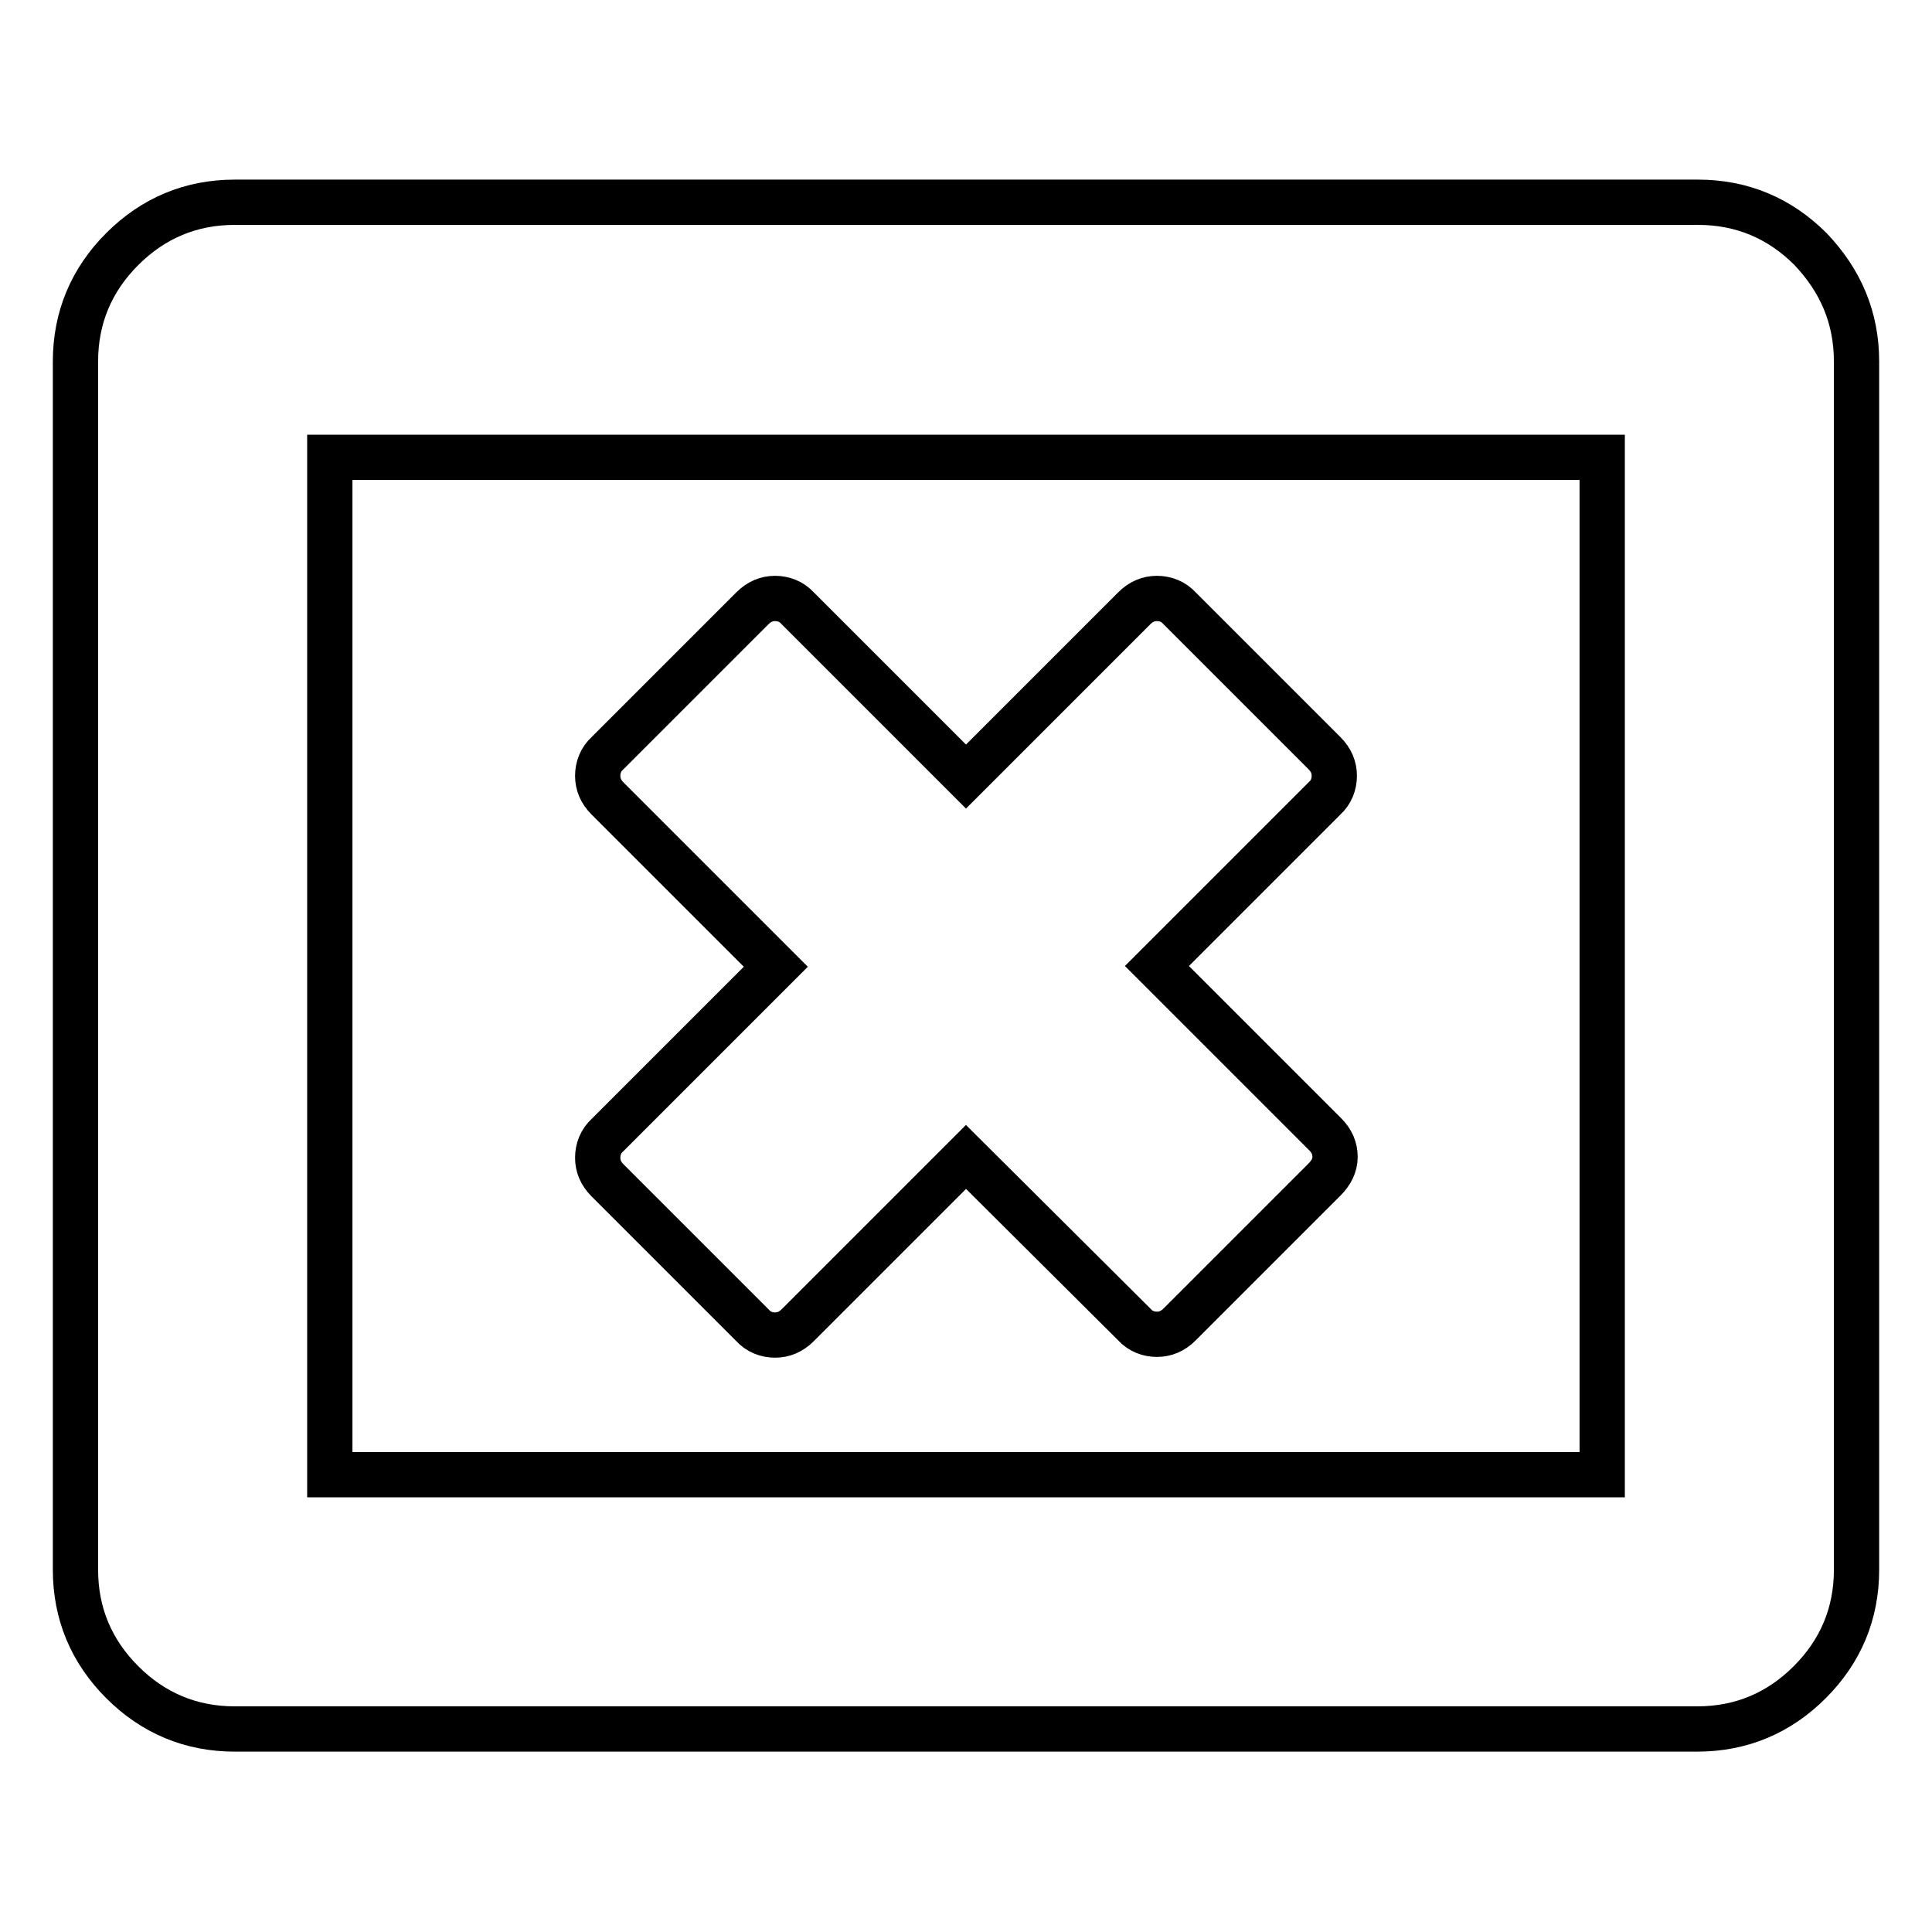 <?xml version="1.0" encoding="utf-8"?>
<!-- Svg Vector Icons : http://www.onlinewebfonts.com/icon -->
<!DOCTYPE svg PUBLIC "-//W3C//DTD SVG 1.1//EN" "http://www.w3.org/Graphics/SVG/1.1/DTD/svg11.dtd">
<svg version="1.1" xmlns="http://www.w3.org/2000/svg" xmlns:xlink="http://www.w3.org/1999/xlink" x="0px" y="0px" viewBox="0 0 256 256" enable-background="new 0 0 256 256" xml:space="preserve">
<g> <path stroke-width="6" fill-opacity="0" stroke="#000000"  d="M175.5,156.3l-19.2,19.2c-0.9,0.9-1.9,1.3-3,1.3c-1.1,0-2.2-0.4-3-1.3L128,153.3l-22.3,22.3 c-0.9,0.9-1.9,1.3-3,1.3s-2.2-0.4-3-1.3l-19.2-19.2c-0.9-0.9-1.3-1.9-1.3-3c0-1.1,0.4-2.2,1.3-3l22.3-22.3l-22.3-22.3 c-0.9-0.9-1.3-1.9-1.3-3c0-1.1,0.4-2.2,1.3-3l19.2-19.2c0.9-0.9,1.9-1.3,3-1.3s2.2,0.4,3,1.3l22.3,22.3l22.3-22.3 c0.9-0.9,1.9-1.3,3-1.3c1.1,0,2.2,0.4,3,1.3l19.2,19.2c0.9,0.9,1.3,1.9,1.3,3c0,1.1-0.4,2.2-1.3,3L153.3,128l22.3,22.3 c0.9,0.9,1.3,1.9,1.3,3C176.9,154.4,176.4,155.4,175.5,156.3z M43.7,195.4h168.6V60.6H43.7V195.4L43.7,195.4z M246,47.9v160.1 c0,5.8-2.1,10.8-6.2,14.9c-4.1,4.1-9.1,6.2-14.9,6.2H31.1c-5.8,0-10.8-2.1-14.9-6.2s-6.2-9.1-6.2-14.9V47.9 c0-5.8,2.1-10.8,6.2-14.9s9.1-6.2,14.9-6.2h193.9c5.8,0,10.8,2.1,14.9,6.2C243.9,37.2,246,42.1,246,47.9z"/></g>
</svg>